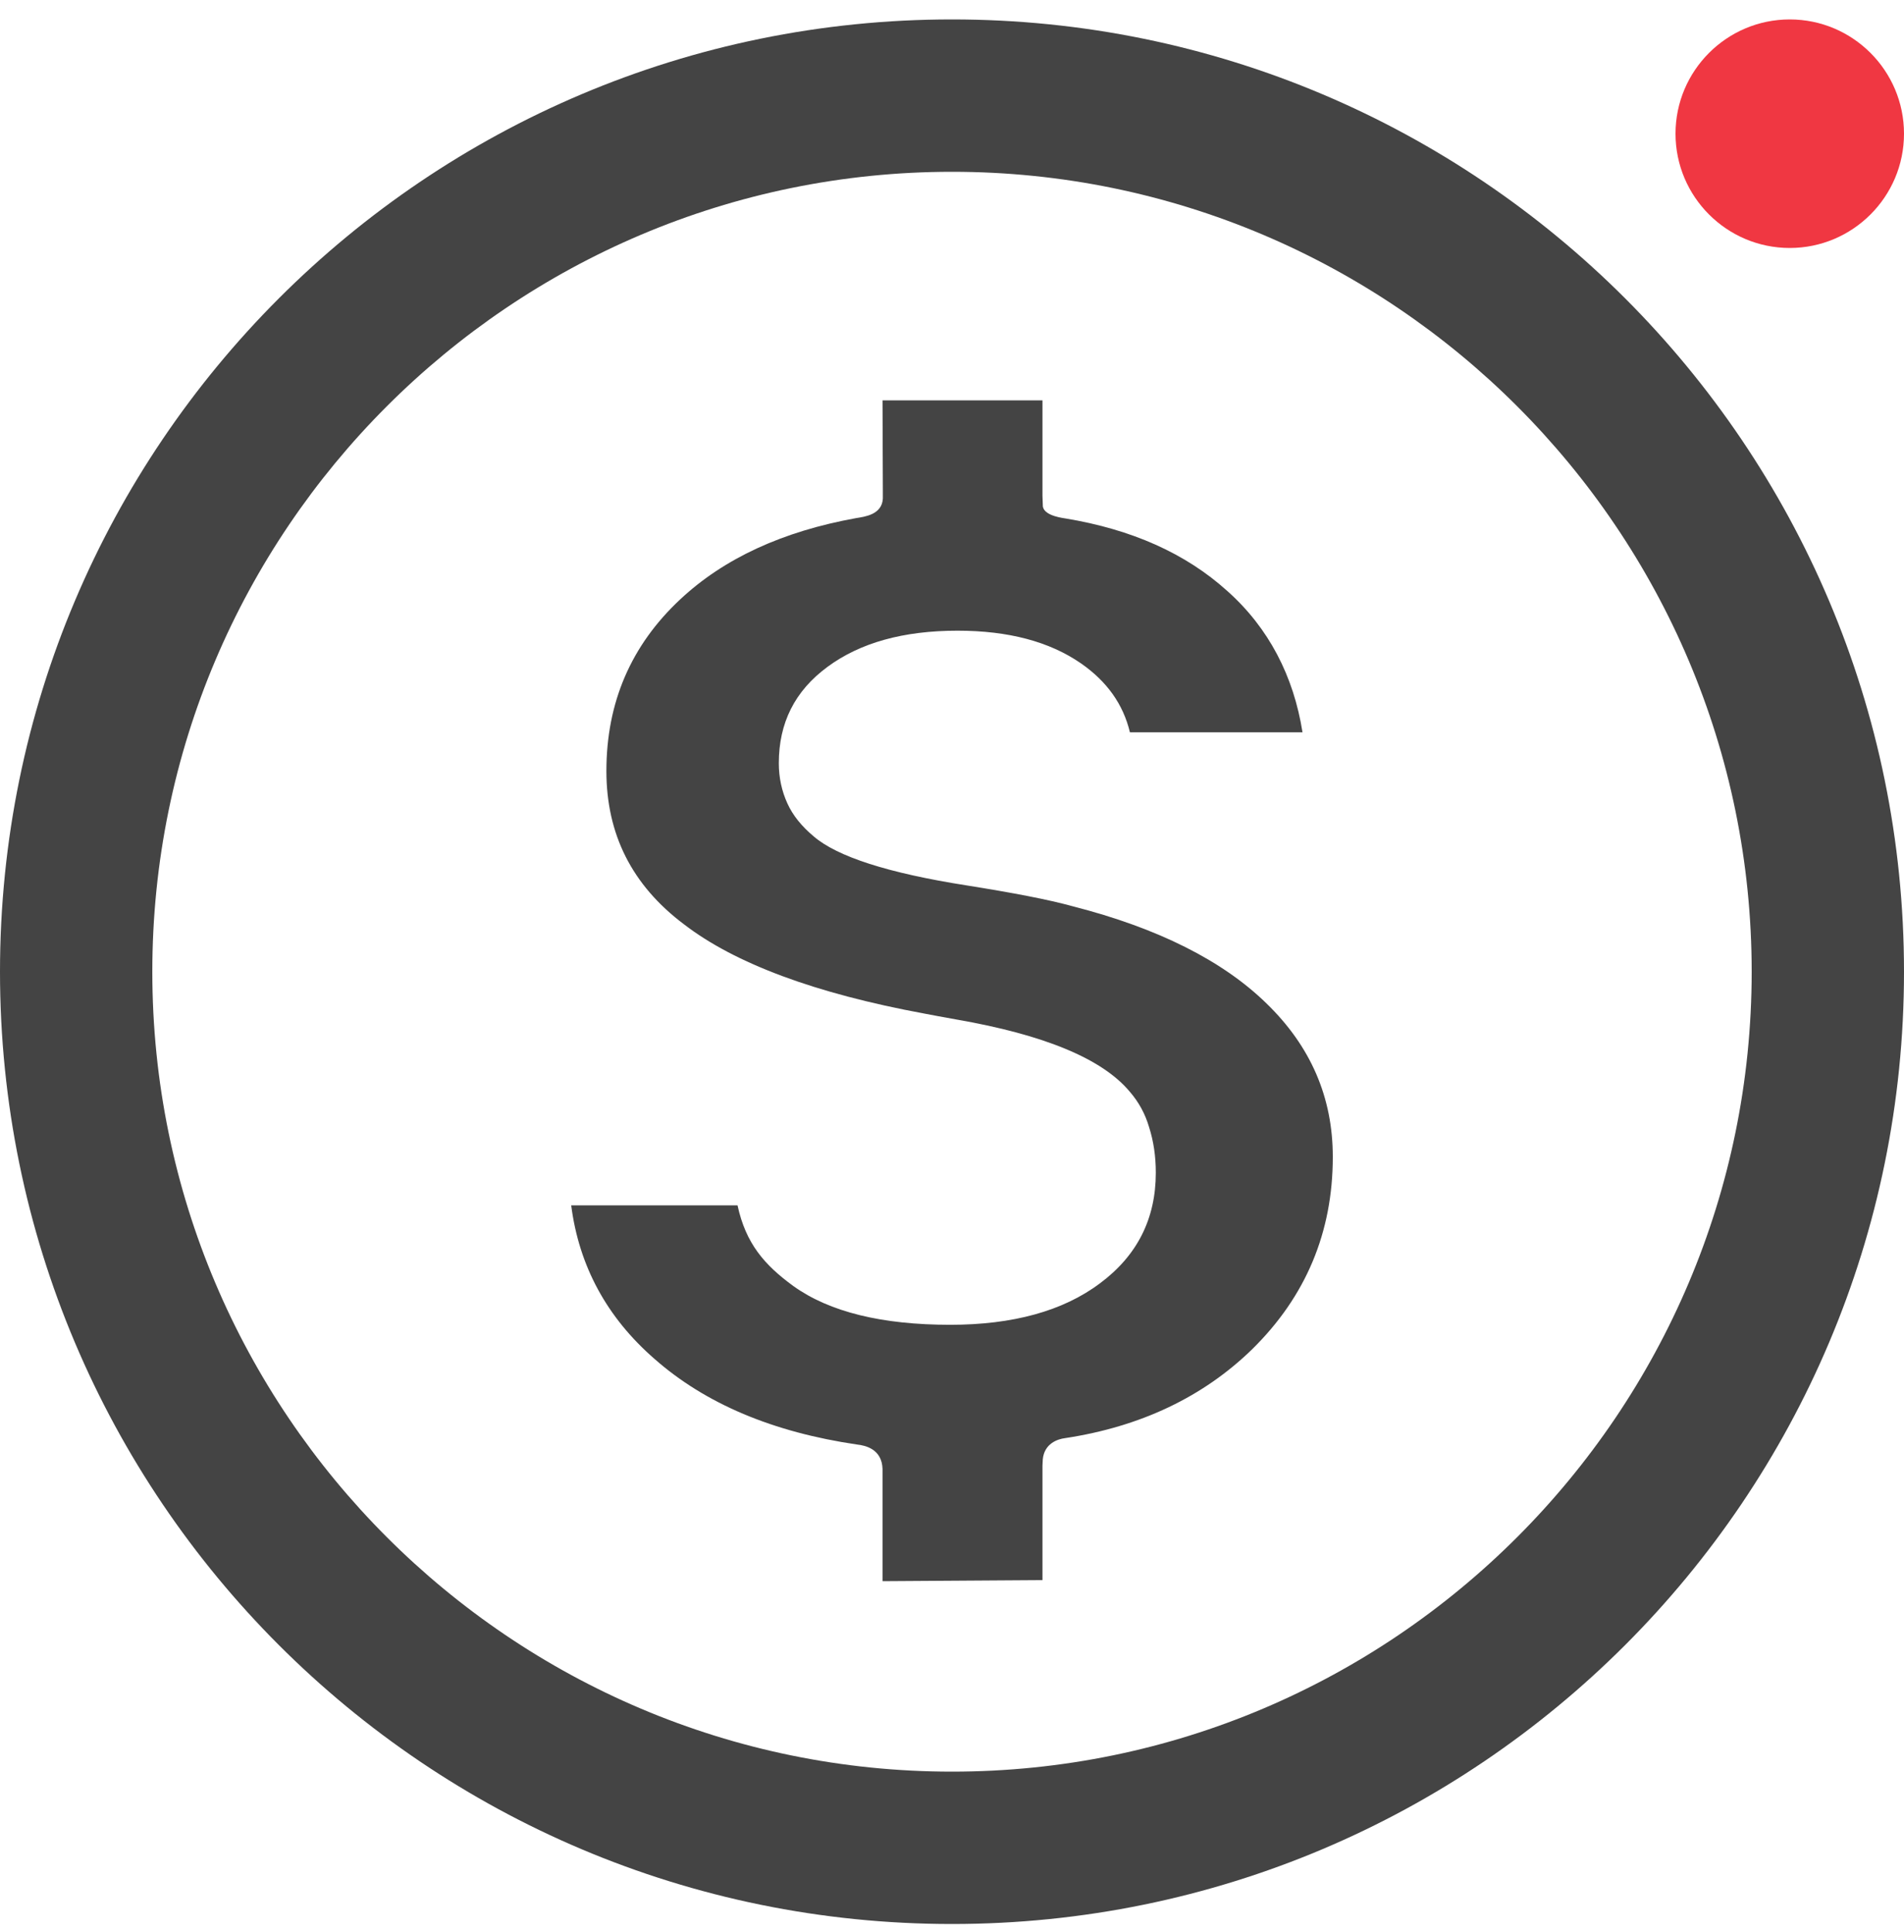 <svg width="70" height="71" viewBox="0 0 70 71" fill="none" xmlns="http://www.w3.org/2000/svg">
<path fill-rule="evenodd" clip-rule="evenodd" d="M35 0.714C54.325 0.714 70 16.384 70 35.714C70 55.044 54.325 70.714 35 70.714C15.675 70.714 1.80449e-07 55.044 0 35.714C0 16.384 15.675 0.714 35 0.714ZM35 6.314C18.786 6.315 5.6 19.5 5.6 35.714C5.6 51.928 18.786 65.114 35 65.114C51.214 65.114 64.4 51.928 64.4 35.714C64.4 19.5 51.214 6.314 35 6.314Z" fill="#444444"/>
<path d="M39.441 33.31C38.55 33.063 37.229 32.811 35.538 32.542C32.648 32.089 30.783 31.484 29.921 30.745C29.478 30.375 29.148 29.972 28.946 29.524C28.745 29.082 28.633 28.589 28.633 28.052C28.633 26.574 29.215 25.398 30.425 24.508C31.623 23.623 33.214 23.18 35.202 23.18C37.066 23.18 38.578 23.578 39.738 24.379C40.69 25.039 41.294 25.879 41.541 26.915H47.886C47.561 24.855 46.648 23.08 45.119 21.719C43.585 20.336 41.608 19.457 39.166 19.054C38.892 19.015 38.315 18.903 38.338 18.55L38.326 18.214V14.714H32.446L32.458 18.023V18.326C32.424 18.919 31.786 18.992 31.472 19.043C28.778 19.53 26.617 20.521 25.004 22.033C23.201 23.718 22.294 25.818 22.294 28.337C22.294 30.655 23.229 32.531 25.144 33.97C27.02 35.415 29.977 36.512 33.975 37.251C34.25 37.307 34.642 37.375 35.162 37.47C38.382 38.03 40.527 38.909 41.541 40.13C41.86 40.499 42.101 40.93 42.246 41.428C42.409 41.938 42.493 42.492 42.493 43.103C42.493 44.799 41.804 46.154 40.438 47.168C39.082 48.187 37.229 48.691 34.938 48.691C32.424 48.691 30.498 48.22 29.17 47.269C28.101 46.49 27.418 45.701 27.115 44.301H21C21.286 46.524 22.305 48.416 24.063 49.945C25.939 51.597 28.42 52.638 31.511 53.092C31.819 53.125 32.424 53.26 32.446 53.988V58.114L38.326 58.075V53.87L38.338 53.635C38.394 53.053 38.886 52.89 39.155 52.857C41.927 52.437 44.234 51.345 46.038 49.587C48.009 47.649 49 45.292 49 42.52C49 40.331 48.188 38.455 46.558 36.876C44.951 35.309 42.571 34.11 39.441 33.31Z" fill="#444444"/>
<path d="M65.8 9.114C63.484 9.114 61.6 7.231 61.6 4.914C61.6 2.598 63.484 0.714 65.8 0.714C68.116 0.714 70 2.598 70 4.914C70 7.231 68.116 9.114 65.8 9.114Z" fill="#F03742"/>
</svg>
